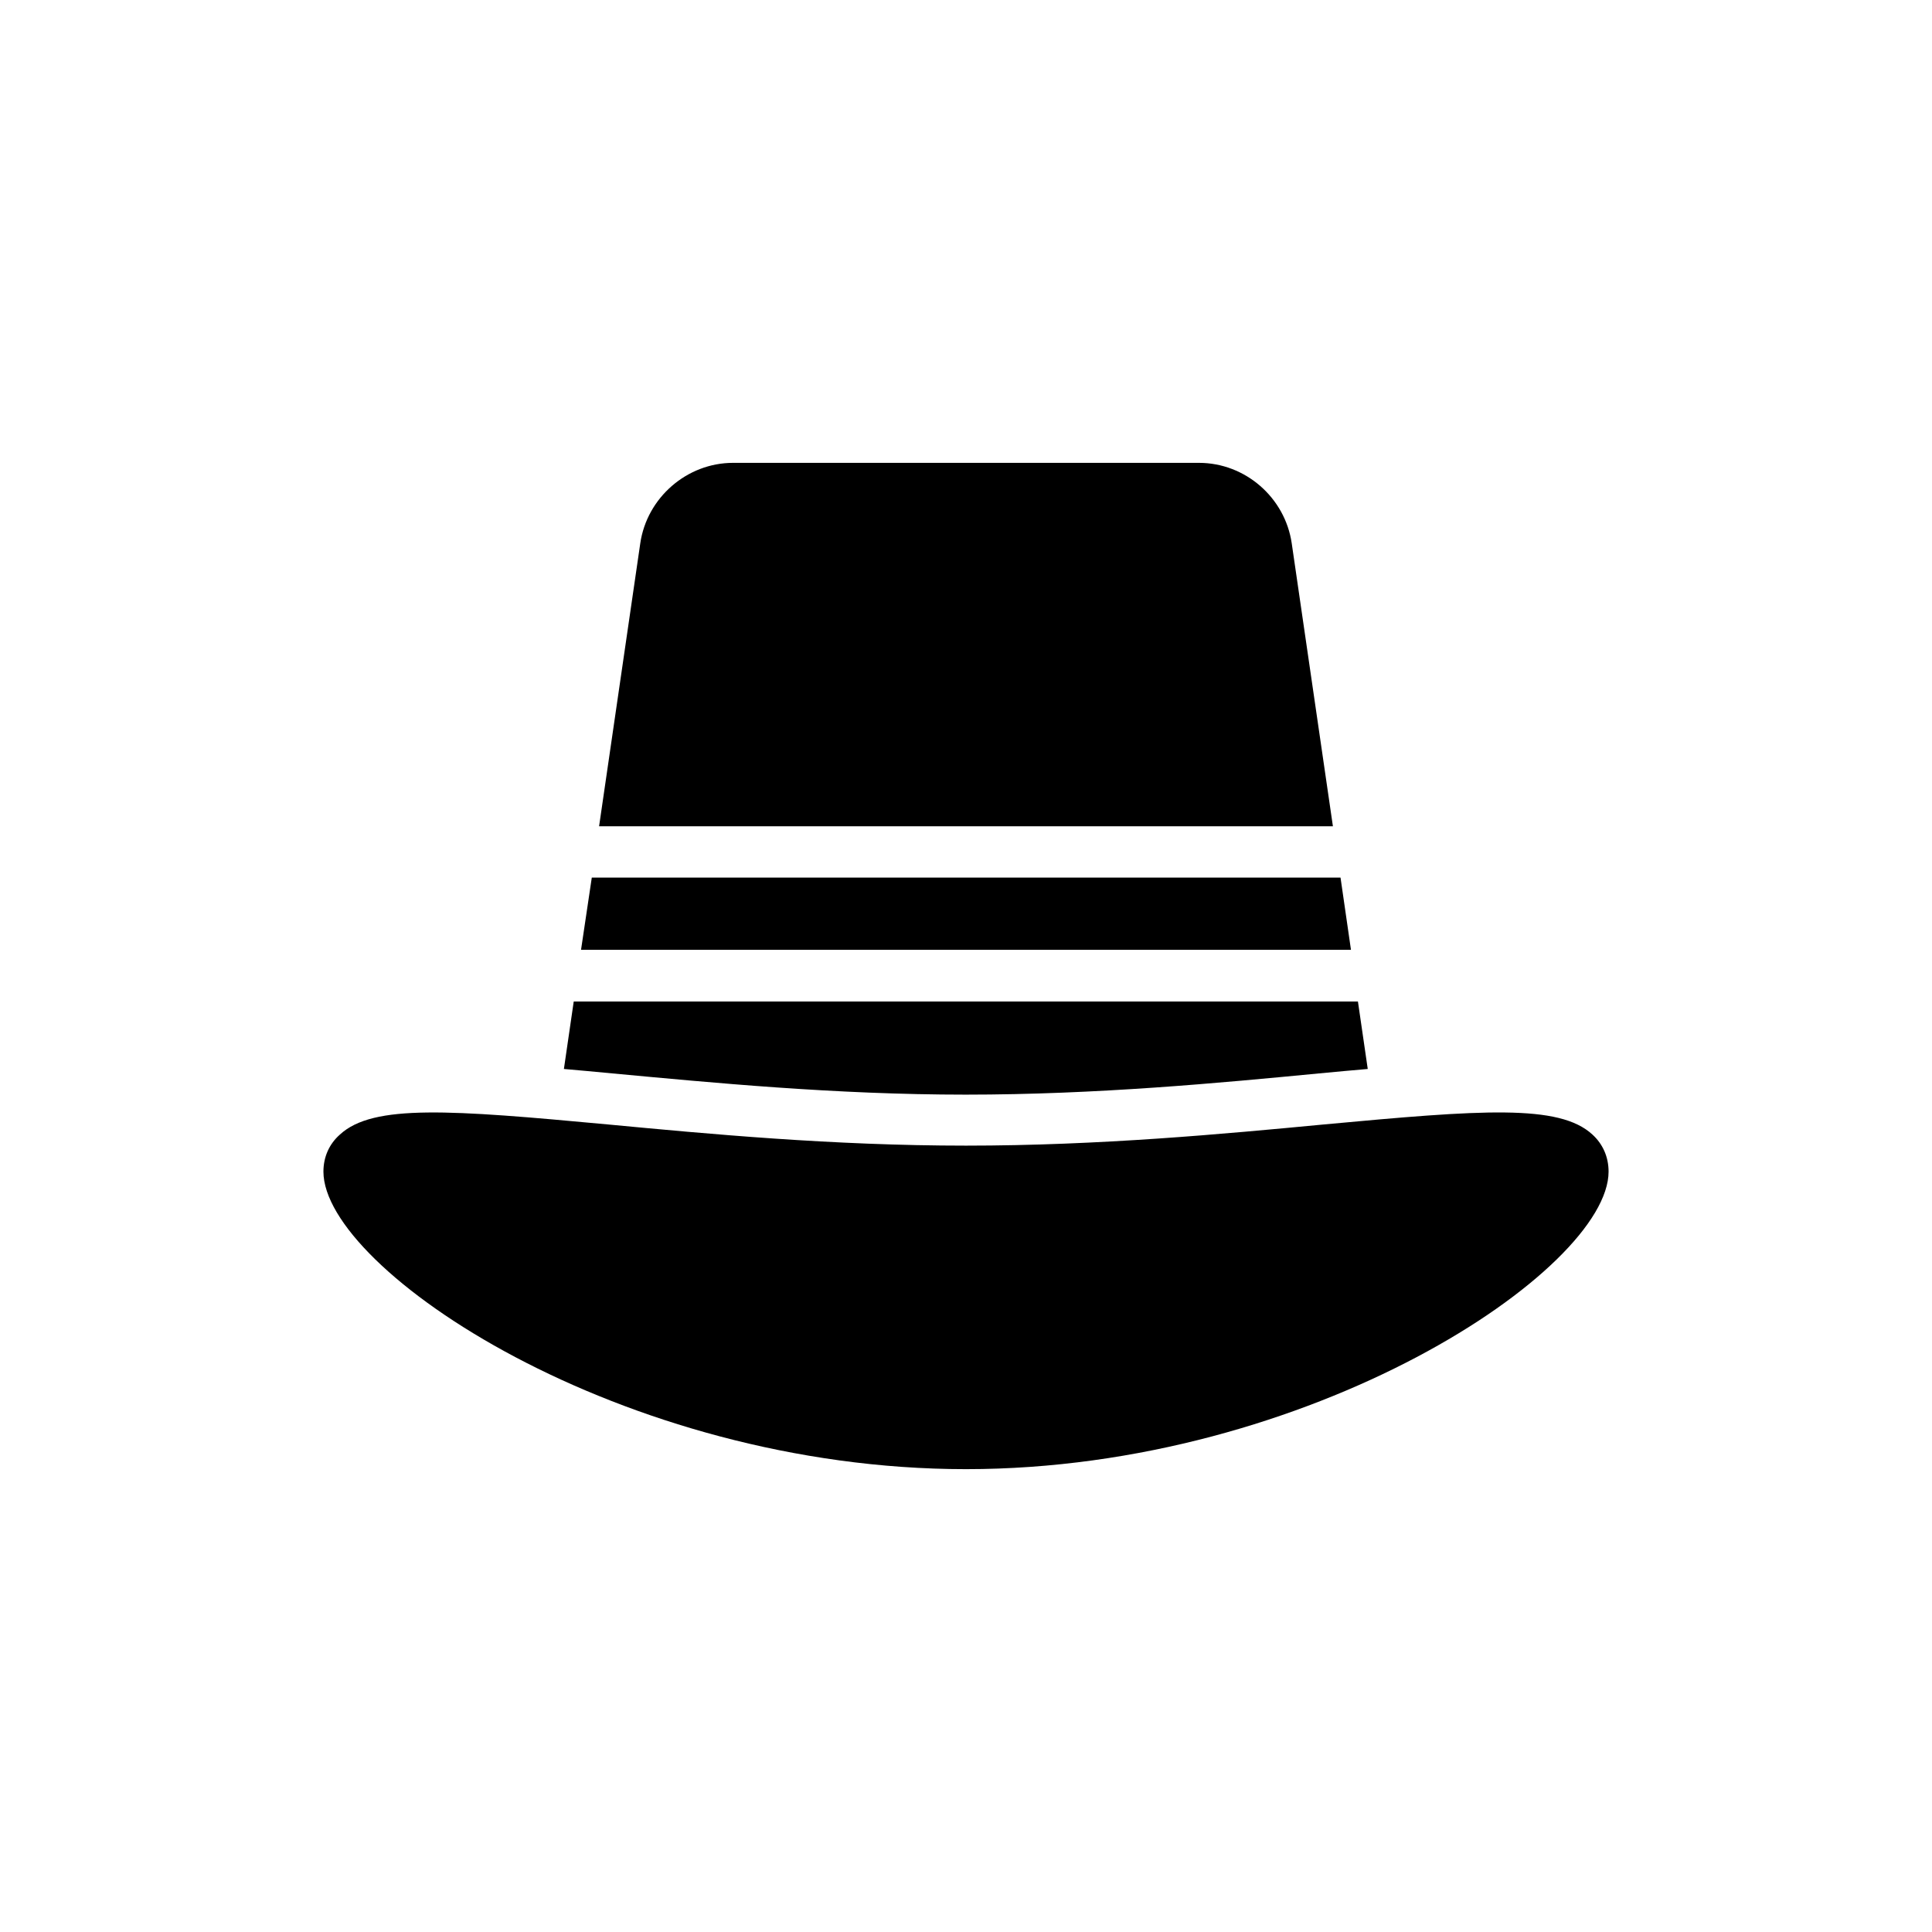 <?xml version="1.0" encoding="UTF-8"?>
<!-- Uploaded to: ICON Repo, www.iconrepo.com, Generator: ICON Repo Mixer Tools -->
<svg fill="#000000" width="800px" height="800px" version="1.1" viewBox="144 144 512 512" xmlns="http://www.w3.org/2000/svg">
 <g>
  <path d="m400 533.34c91.441 0 170.29-52.898 170.29-78.848 0-3.863-1.512-7.305-4.281-9.824-8.816-8.145-29.391-6.551-71.039-2.688-26.535 2.519-59.617 5.625-94.969 5.625-35.352 0.004-68.352-3.106-94.969-5.621-41.648-3.863-62.137-5.457-70.953 2.688-2.856 2.519-4.367 5.961-4.367 9.824 0 25.945 78.848 78.844 170.29 78.844z"/>
  <path d="m297.98 395.71h204.04l-2.769-19.145h-198.42z"/>
  <path d="m293.44 427.29c4.031 0.336 8.312 0.754 12.848 1.176 26.199 2.434 58.945 5.625 93.625 5.625 34.68 0 67.426-3.106 93.625-5.625 4.535-0.418 8.816-0.84 12.93-1.176l-2.602-17.887h-207.82z"/>
  <path d="m461.71 266.66h-123.43c-12.258 0-22.84 9.238-24.602 21.328l-10.914 74.984h194.47l-10.914-74.984c-1.766-12.09-12.262-21.328-24.605-21.328z"/>
 </g>
</svg>